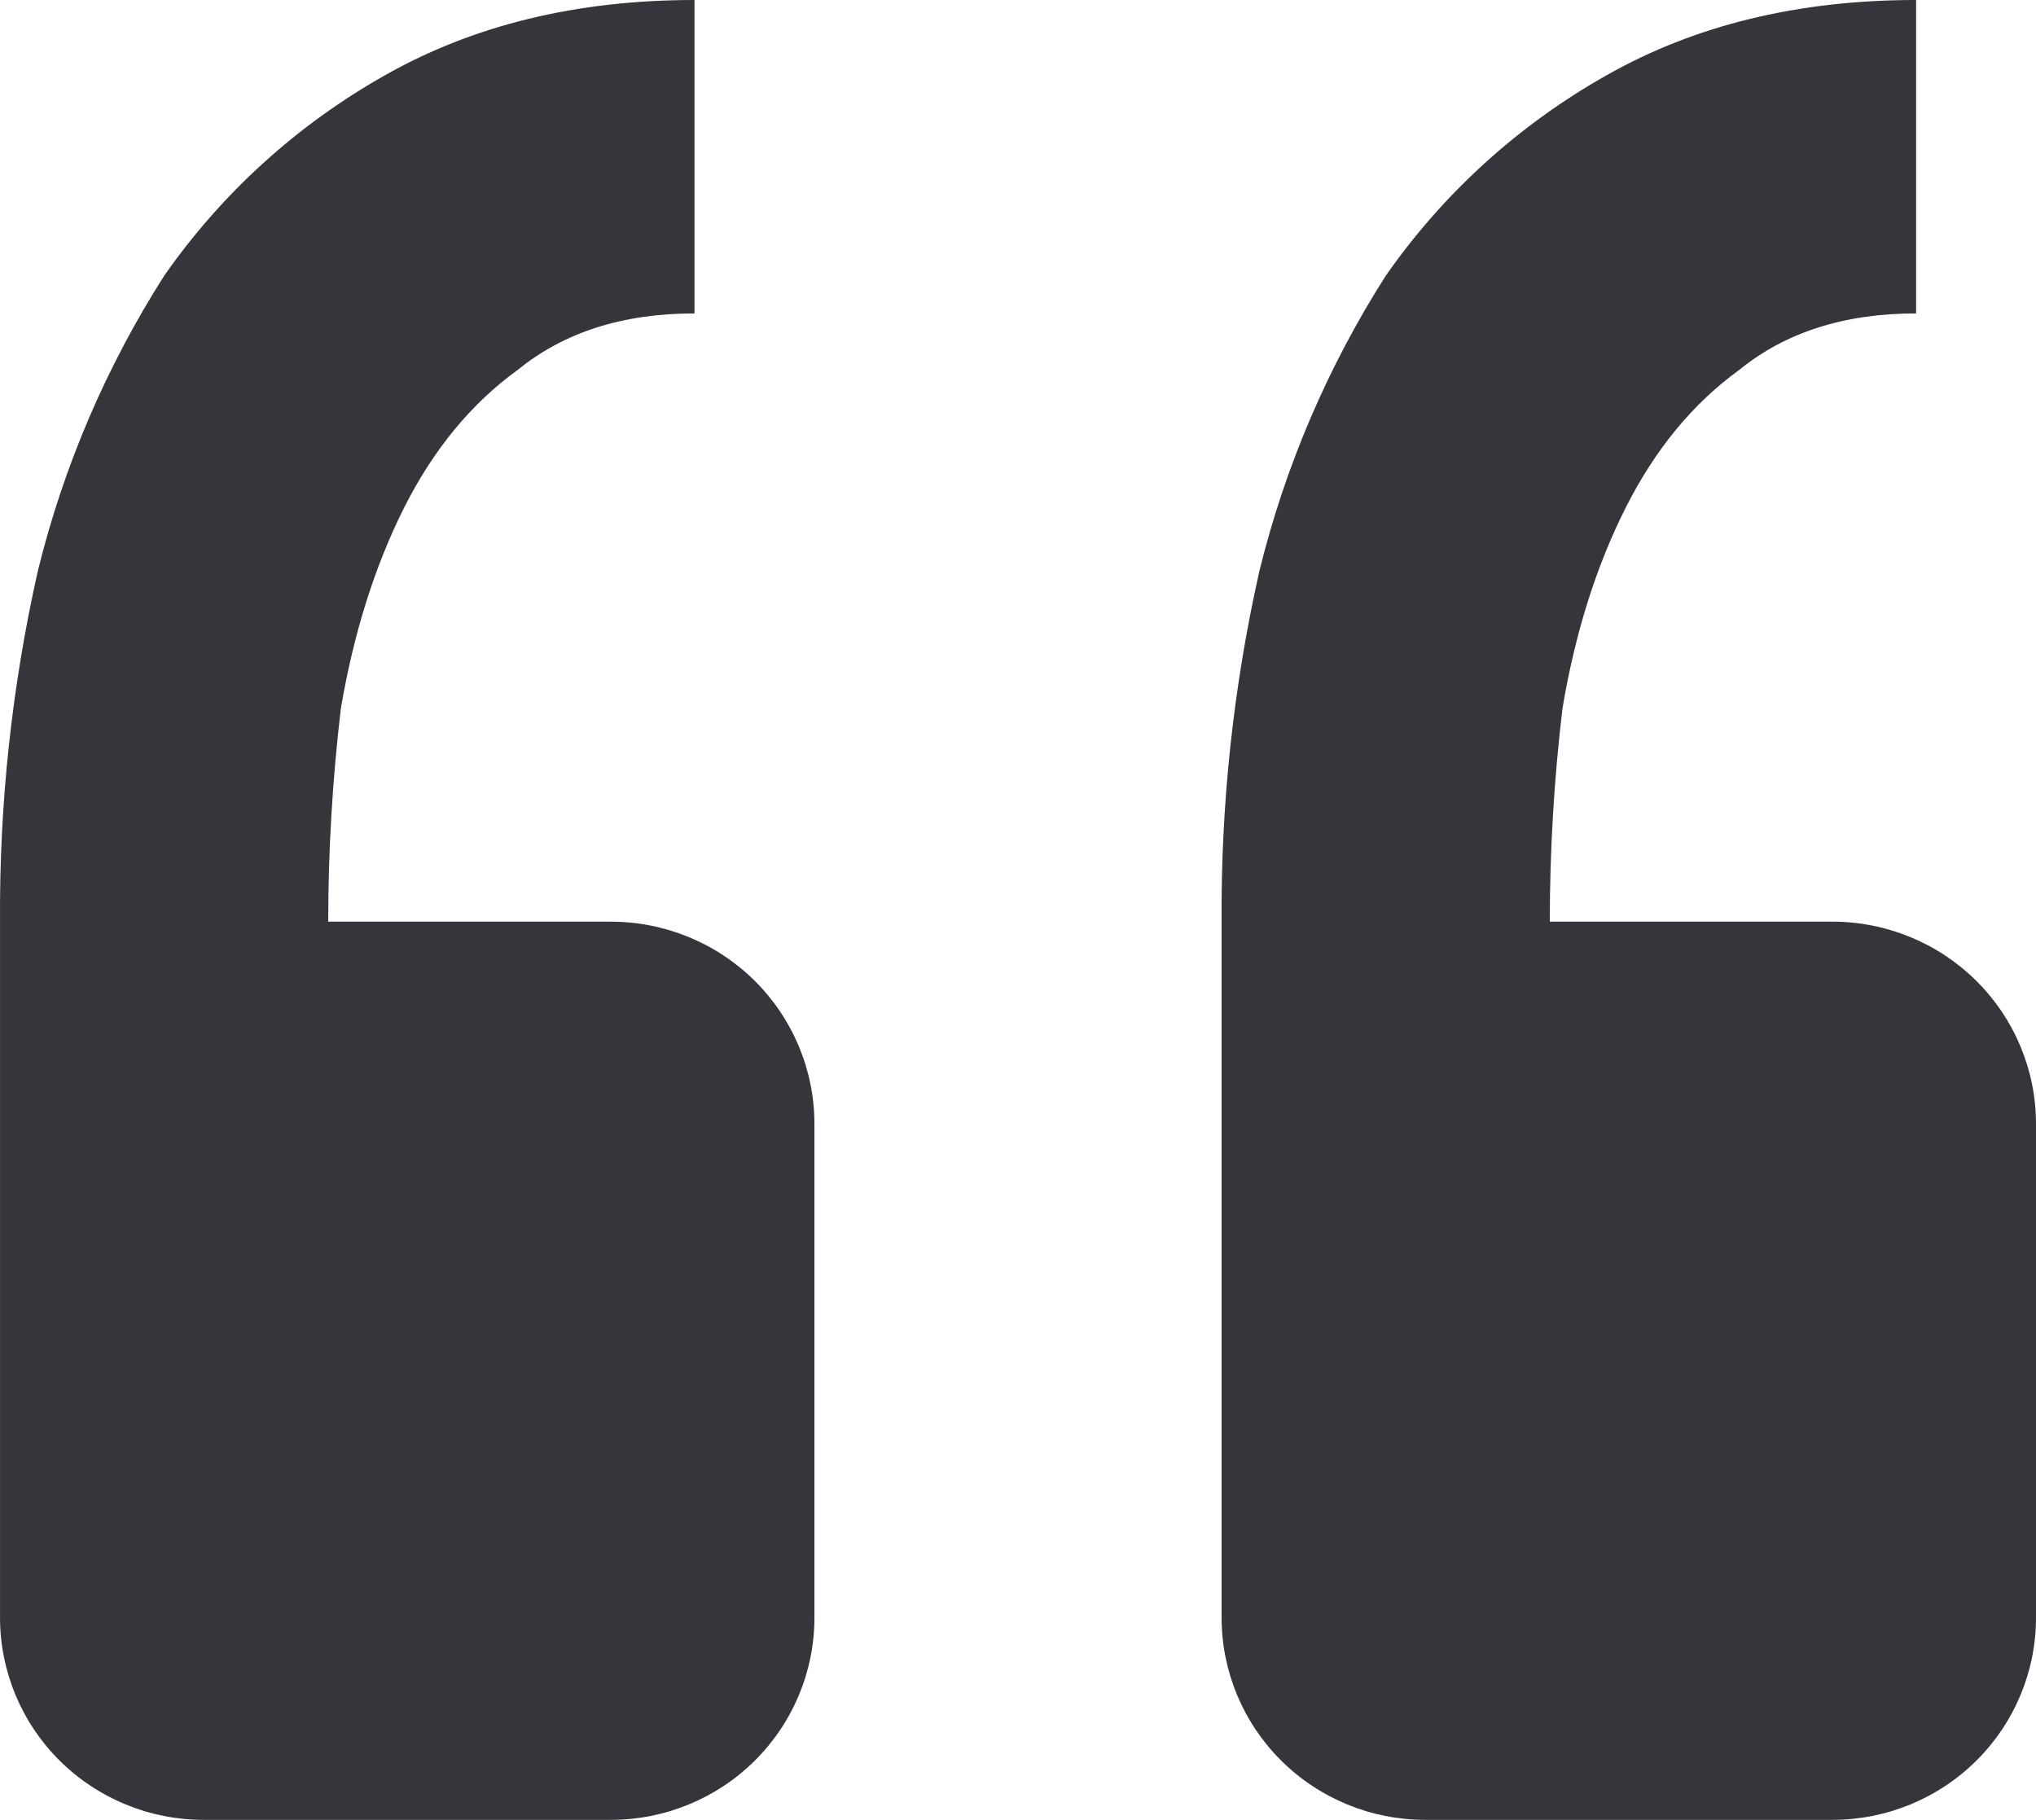 <svg width="66" height="59" viewBox="0 0 66 59" fill="none" xmlns="http://www.w3.org/2000/svg">
<path d="M59.4 59C61.151 59 62.829 58.309 64.067 57.08C65.305 55.85 66 54.183 66 52.444V36.436C66 34.697 65.305 33.03 64.067 31.8C62.829 30.571 61.151 29.88 59.4 29.88H50.239C50.239 27.577 50.376 25.274 50.649 22.971C51.058 20.532 51.74 18.364 52.695 16.468C53.649 14.571 54.879 13.078 56.384 11.99C57.88 10.771 59.789 10.161 62.113 10.161V0C58.294 0 54.95 0.813 52.081 2.439C49.232 4.044 46.784 6.267 44.92 8.942C43.043 11.886 41.661 15.114 40.828 18.5C39.986 22.235 39.574 26.053 39.6 29.88V52.444C39.6 54.183 40.296 55.85 41.533 57.08C42.771 58.309 44.45 59 46.2 59H59.4ZM19.801 59C21.551 59 23.23 58.309 24.468 57.08C25.705 55.85 26.401 54.183 26.401 52.444V36.436C26.401 34.697 25.705 33.03 24.468 31.8C23.23 30.571 21.551 29.88 19.801 29.88H10.64C10.64 27.577 10.777 25.274 11.049 22.971C11.463 20.532 12.145 18.364 13.095 16.468C14.05 14.571 15.28 13.078 16.785 11.99C18.281 10.771 20.19 10.161 22.513 10.161V0C18.694 0 15.35 0.813 12.482 2.439C9.633 4.044 7.185 6.267 5.321 8.942C3.444 11.886 2.062 15.114 1.229 18.5C0.387 22.235 -0.025 26.053 0.001 29.88V52.444C0.001 54.183 0.697 55.85 1.934 57.08C3.172 58.309 4.851 59 6.601 59H19.801Z" fill="#35363C"/>
</svg>
